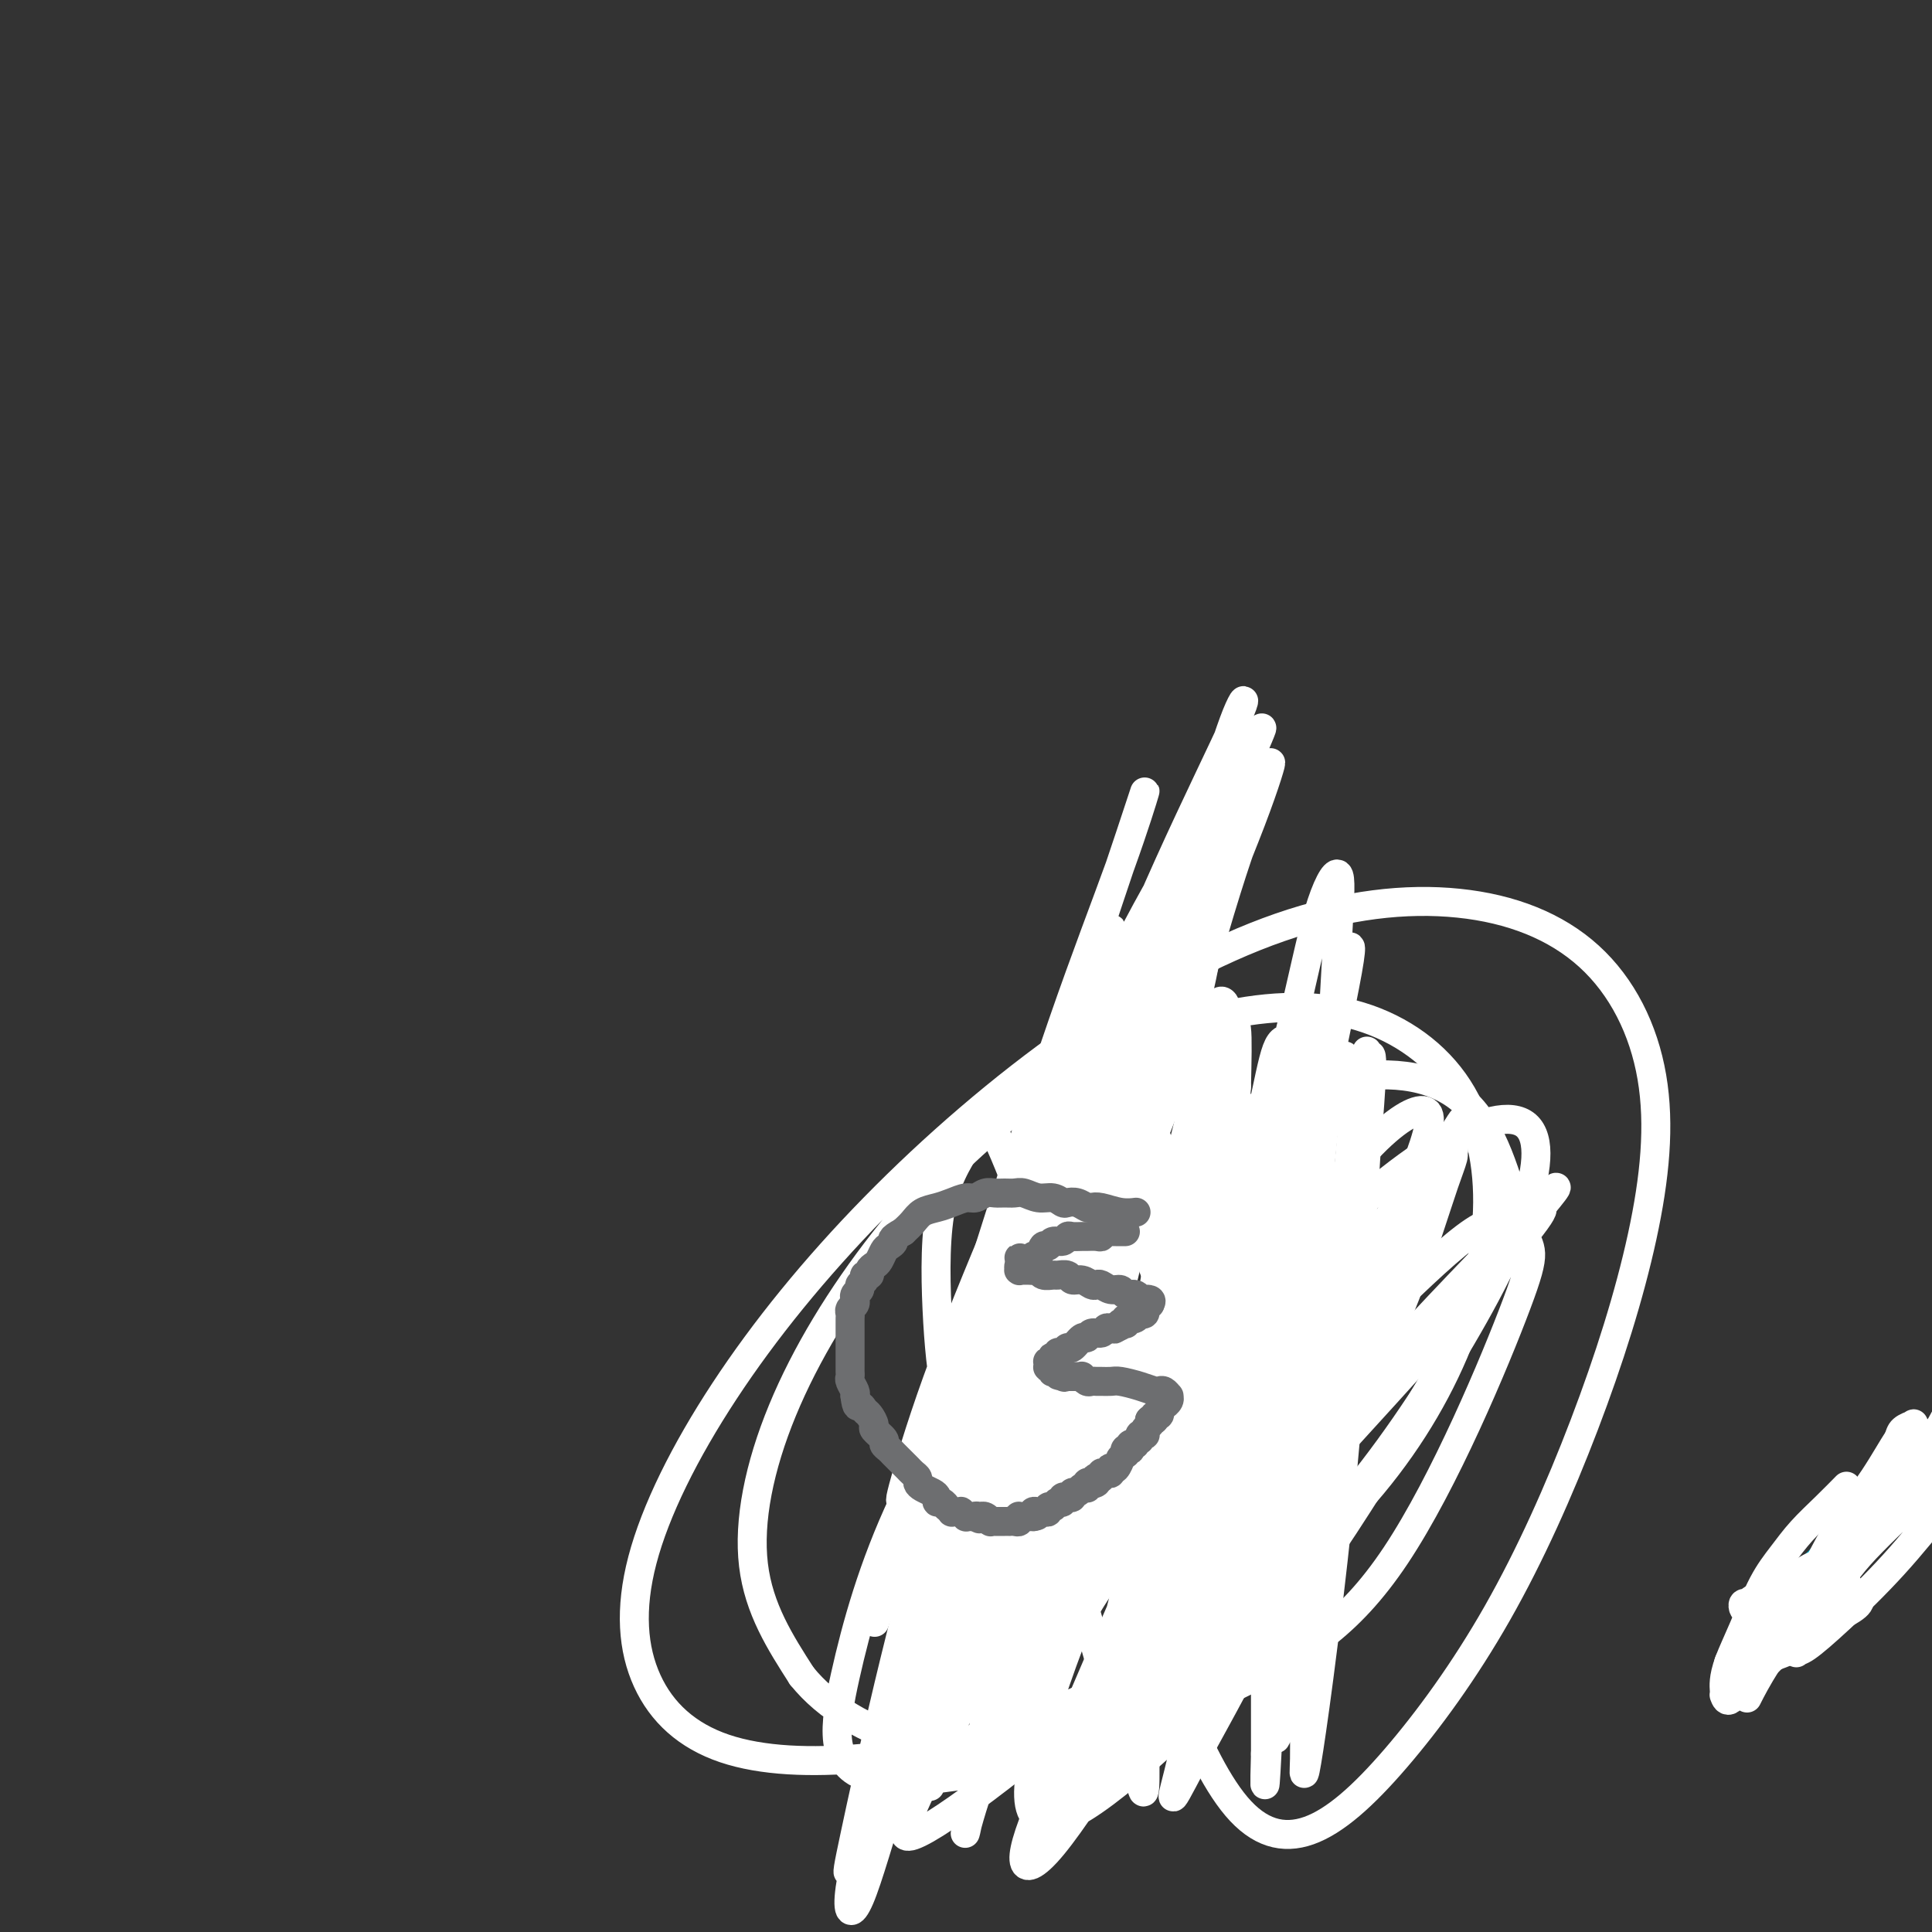 <svg viewBox='0 0 400 400' version='1.1' xmlns='http://www.w3.org/2000/svg' xmlns:xlink='http://www.w3.org/1999/xlink'><rect x="0" y="0" width="400" height="400" fill="#333333" stroke="none"/><g fill='none' stroke='#00BAD8' stroke-width='6' stroke-linecap='round' stroke-linejoin='round'><path d='M361,342c0.051,0.149 0.102,0.298 0,0c-0.102,-0.298 -0.356,-1.043 1,-3c1.356,-1.957 4.323,-5.125 8,-9c3.677,-3.875 8.063,-8.458 12,-12c3.937,-3.542 7.426,-6.042 10,-8c2.574,-1.958 4.235,-3.375 6,-5c1.765,-1.625 3.636,-3.457 5,-5c1.364,-1.543 2.222,-2.795 3,-4c0.778,-1.205 1.476,-2.361 2,-3c0.524,-0.639 0.872,-0.760 1,-1c0.128,-0.240 0.034,-0.601 0,-1c-0.034,-0.399 -0.009,-0.838 0,-1c0.009,-0.162 0.003,-0.046 0,0c-0.003,0.046 -0.001,0.023 0,0'/></g>
<g fill='none' stroke='#FFFFFF' stroke-width='6' stroke-linecap='round' stroke-linejoin='round'><path d='M382,308c-0.000,0.000 -0.000,0.000 0,0c0.000,-0.000 0.000,-0.000 0,0c-0.000,0.000 -0.001,0.001 0,0c0.001,-0.001 0.003,-0.003 0,0c-0.003,0.003 -0.012,0.012 0,0c0.012,-0.012 0.044,-0.045 0,0c-0.044,0.045 -0.163,0.167 0,0c0.163,-0.167 0.610,-0.622 0,0c-0.610,0.622 -2.277,2.320 -4,4c-1.723,1.680 -3.501,3.341 -5,5c-1.499,1.659 -2.717,3.316 -4,5c-1.283,1.684 -2.631,3.396 -4,6c-1.369,2.604 -2.759,6.099 -4,9c-1.241,2.901 -2.333,5.206 -3,7c-0.667,1.794 -0.909,3.075 -1,4c-0.091,0.925 -0.031,1.494 0,2c0.031,0.506 0.033,0.950 0,1c-0.033,0.050 -0.102,-0.294 0,0c0.102,0.294 0.375,1.226 1,1c0.625,-0.226 1.603,-1.610 4,-4c2.397,-2.390 6.215,-5.785 10,-10c3.785,-4.215 7.538,-9.251 10,-14c2.462,-4.749 3.634,-9.210 5,-13c1.366,-3.790 2.926,-6.910 4,-9c1.074,-2.090 1.663,-3.151 2,-4c0.337,-0.849 0.422,-1.487 1,-2c0.578,-0.513 1.650,-0.900 2,-1c0.350,-0.100 -0.021,0.089 0,0c0.021,-0.089 0.435,-0.454 0,0c-0.435,0.454 -1.717,1.727 -3,3'/><path d='M393,298c-1.220,1.754 -2.772,4.639 -5,8c-2.228,3.361 -5.134,7.198 -7,10c-1.866,2.802 -2.693,4.569 -4,7c-1.307,2.431 -3.093,5.527 -4,9c-0.907,3.473 -0.936,7.324 -1,9c-0.064,1.676 -0.163,1.178 0,1c0.163,-0.178 0.589,-0.035 2,-1c1.411,-0.965 3.807,-3.038 7,-6c3.193,-2.962 7.184,-6.811 11,-11c3.816,-4.189 7.456,-8.716 10,-12c2.544,-3.284 3.993,-5.324 5,-7c1.007,-1.676 1.571,-2.989 2,-4c0.429,-1.011 0.724,-1.719 1,-2c0.276,-0.281 0.535,-0.136 0,0c-0.535,0.136 -1.864,0.264 -4,2c-2.136,1.736 -5.080,5.079 -9,9c-3.920,3.921 -8.816,8.421 -12,12c-3.184,3.579 -4.656,6.236 -6,8c-1.344,1.764 -2.562,2.633 -3,3c-0.438,0.367 -0.098,0.230 0,0c0.098,-0.230 -0.048,-0.555 1,-2c1.048,-1.445 3.290,-4.010 6,-8c2.710,-3.990 5.887,-9.405 9,-14c3.113,-4.595 6.160,-8.372 8,-11c1.840,-2.628 2.471,-4.108 3,-5c0.529,-0.892 0.954,-1.195 1,-1c0.046,0.195 -0.287,0.887 -2,3c-1.713,2.113 -4.807,5.646 -8,10c-3.193,4.354 -6.484,9.530 -9,13c-2.516,3.470 -4.258,5.235 -6,7'/><path d='M379,325c-4.163,5.416 -2.570,2.955 -2,2c0.570,-0.955 0.117,-0.403 0,0c-0.117,0.403 0.101,0.659 1,0c0.899,-0.659 2.479,-2.233 5,-5c2.521,-2.767 5.981,-6.727 10,-11c4.019,-4.273 8.595,-8.861 12,-12c3.405,-3.139 5.638,-4.830 7,-6c1.362,-1.170 1.855,-1.817 2,-2c0.145,-0.183 -0.056,0.100 0,0c0.056,-0.100 0.369,-0.582 -1,1c-1.369,1.582 -4.419,5.227 -8,9c-3.581,3.773 -7.691,7.675 -12,12c-4.309,4.325 -8.815,9.073 -12,12c-3.185,2.927 -5.049,4.034 -6,5c-0.951,0.966 -0.989,1.792 -1,2c-0.011,0.208 0.006,-0.202 0,-1c-0.006,-0.798 -0.036,-1.983 1,-4c1.036,-2.017 3.138,-4.866 6,-9c2.862,-4.134 6.483,-9.552 9,-13c2.517,-3.448 3.928,-4.926 5,-6c1.072,-1.074 1.804,-1.743 2,-2c0.196,-0.257 -0.144,-0.102 0,0c0.144,0.102 0.771,0.152 0,2c-0.771,1.848 -2.942,5.493 -6,10c-3.058,4.507 -7.005,9.876 -11,15c-3.995,5.124 -8.040,10.003 -11,13c-2.960,2.997 -4.835,4.113 -6,5c-1.165,0.887 -1.621,1.547 -1,1c0.621,-0.547 2.320,-2.299 3,-3c0.680,-0.701 0.340,-0.350 0,0'/><path d='M376,324c-0.000,0.000 -0.000,0.000 0,0c0.000,-0.000 0.001,-0.000 0,0c-0.001,0.000 -0.004,0.002 0,0c0.004,-0.002 0.016,-0.006 0,0c-0.016,0.006 -0.061,0.022 0,0c0.061,-0.022 0.228,-0.083 0,0c-0.228,0.083 -0.849,0.308 -2,1c-1.151,0.692 -2.830,1.849 -5,3c-2.170,1.151 -4.829,2.294 -6,3c-1.171,0.706 -0.854,0.975 -1,1c-0.146,0.025 -0.757,-0.194 -1,0c-0.243,0.194 -0.120,0.801 0,1c0.120,0.199 0.237,-0.010 2,-1c1.763,-0.990 5.173,-2.761 9,-5c3.827,-2.239 8.073,-4.947 12,-8c3.927,-3.053 7.537,-6.450 10,-9c2.463,-2.550 3.780,-4.251 5,-5c1.220,-0.749 2.343,-0.545 3,-1c0.657,-0.455 0.847,-1.571 1,-2c0.153,-0.429 0.270,-0.173 0,0c-0.270,0.173 -0.927,0.263 -3,2c-2.073,1.737 -5.561,5.120 -10,9c-4.439,3.880 -9.830,8.255 -15,13c-5.170,4.745 -10.121,9.859 -13,13c-2.879,3.141 -3.686,4.309 -4,5c-0.314,0.691 -0.134,0.903 0,1c0.134,0.097 0.221,0.077 1,0c0.779,-0.077 2.248,-0.213 5,-1c2.752,-0.787 6.786,-2.225 10,-4c3.214,-1.775 5.607,-3.888 8,-6'/><path d='M382,334c4.290,-2.295 3.016,-3.031 2,-4c-1.016,-0.969 -1.776,-2.170 -2,-3c-0.224,-0.830 0.086,-1.288 0,-2c-0.086,-0.712 -0.567,-1.677 -1,-2c-0.433,-0.323 -0.817,-0.005 -1,0c-0.183,0.005 -0.165,-0.302 -1,1c-0.835,1.302 -2.523,4.215 -5,8c-2.477,3.785 -5.744,8.442 -8,12c-2.256,3.558 -3.502,6.017 -4,7c-0.498,0.983 -0.249,0.492 0,0'/></g>
<g fill='none' stroke='#6D6E70' stroke-width='6' stroke-linecap='round' stroke-linejoin='round'><path d='M272,281c-0.000,-0.000 -0.000,-0.000 0,0c0.000,0.000 0.000,0.000 0,0c-0.000,-0.000 -0.000,-0.000 0,0c0.000,0.000 0.000,0.000 0,0c-0.000,-0.000 -0.000,-0.000 0,0c0.000,0.000 0.000,0.000 0,0c-0.000,-0.000 -0.000,-0.000 0,0c0.000,0.000 0.000,0.000 0,0c-0.000,-0.000 -0.000,-0.000 0,0c0.000,0.000 0.001,0.002 0,0c-0.001,-0.002 -0.002,-0.006 0,0c0.002,0.006 0.009,0.022 0,0c-0.009,-0.022 -0.032,-0.082 0,0c0.032,0.082 0.120,0.307 0,0c-0.120,-0.307 -0.448,-1.147 -1,-2c-0.552,-0.853 -1.329,-1.720 -2,-3c-0.671,-1.280 -1.237,-2.972 -2,-4c-0.763,-1.028 -1.724,-1.392 -2,-2c-0.276,-0.608 0.134,-1.458 0,-2c-0.134,-0.542 -0.810,-0.774 -1,-1c-0.190,-0.226 0.108,-0.446 0,-1c-0.108,-0.554 -0.620,-1.443 -1,-2c-0.380,-0.557 -0.627,-0.783 -1,-1c-0.373,-0.217 -0.873,-0.426 -1,-1c-0.127,-0.574 0.120,-1.512 0,-2c-0.120,-0.488 -0.607,-0.526 -1,-1c-0.393,-0.474 -0.693,-1.385 -1,-2c-0.307,-0.615 -0.621,-0.935 -1,-1c-0.379,-0.065 -0.823,0.124 -1,0c-0.177,-0.124 -0.089,-0.562 0,-1'/><path d='M257,255c-2.256,-3.958 -0.396,-0.853 0,0c0.396,0.853 -0.671,-0.545 -1,-1c-0.329,-0.455 0.081,0.033 0,0c-0.081,-0.033 -0.651,-0.587 -1,-1c-0.349,-0.413 -0.475,-0.684 -1,-1c-0.525,-0.316 -1.449,-0.677 -2,-1c-0.551,-0.323 -0.728,-0.608 -1,-1c-0.272,-0.392 -0.639,-0.893 -1,-1c-0.361,-0.107 -0.714,0.179 -1,0c-0.286,-0.179 -0.503,-0.822 -1,-1c-0.497,-0.178 -1.274,0.110 -2,0c-0.726,-0.110 -1.403,-0.618 -2,-1c-0.597,-0.382 -1.116,-0.638 -2,-1c-0.884,-0.362 -2.135,-0.829 -3,-1c-0.865,-0.171 -1.345,-0.046 -2,0c-0.655,0.046 -1.484,0.013 -2,0c-0.516,-0.013 -0.720,-0.004 -1,0c-0.280,0.004 -0.637,0.005 -1,0c-0.363,-0.005 -0.731,-0.017 -1,0c-0.269,0.017 -0.440,0.061 -1,0c-0.560,-0.061 -1.511,-0.227 -2,0c-0.489,0.227 -0.516,0.848 -1,1c-0.484,0.152 -1.425,-0.166 -2,0c-0.575,0.166 -0.784,0.815 -1,1c-0.216,0.185 -0.439,-0.095 -1,0c-0.561,0.095 -1.460,0.565 -2,1c-0.540,0.435 -0.719,0.835 -1,1c-0.281,0.165 -0.663,0.096 -1,0c-0.337,-0.096 -0.629,-0.218 -1,0c-0.371,0.218 -0.820,0.777 -1,1c-0.180,0.223 -0.090,0.112 0,0'/><path d='M218,250c-3.351,0.995 -1.228,0.984 -1,1c0.228,0.016 -1.441,0.060 -2,0c-0.559,-0.060 -0.010,-0.223 0,0c0.010,0.223 -0.518,0.830 -1,1c-0.482,0.170 -0.918,-0.099 -1,0c-0.082,0.099 0.190,0.565 0,1c-0.190,0.435 -0.843,0.837 -1,1c-0.157,0.163 0.183,0.086 0,0c-0.183,-0.086 -0.890,-0.182 -1,0c-0.110,0.182 0.378,0.640 0,1c-0.378,0.360 -1.622,0.621 -2,1c-0.378,0.379 0.109,0.875 0,1c-0.109,0.125 -0.813,-0.121 -1,0c-0.187,0.121 0.142,0.610 0,1c-0.142,0.390 -0.756,0.682 -1,1c-0.244,0.318 -0.117,0.663 0,1c0.117,0.337 0.224,0.668 0,1c-0.224,0.332 -0.778,0.665 -1,1c-0.222,0.335 -0.111,0.671 0,1c0.111,0.329 0.222,0.652 0,1c-0.222,0.348 -0.777,0.722 -1,1c-0.223,0.278 -0.112,0.459 0,1c0.112,0.541 0.226,1.440 0,2c-0.226,0.560 -0.793,0.780 -1,1c-0.207,0.220 -0.054,0.439 0,1c0.054,0.561 0.010,1.463 0,2c-0.010,0.537 0.014,0.707 0,1c-0.014,0.293 -0.066,0.707 0,1c0.066,0.293 0.248,0.463 0,1c-0.248,0.537 -0.928,1.439 -1,2c-0.072,0.561 0.464,0.780 1,1'/><path d='M204,278c-0.448,3.362 -0.069,2.267 0,2c0.069,-0.267 -0.174,0.296 0,1c0.174,0.704 0.765,1.550 1,2c0.235,0.450 0.116,0.503 0,1c-0.116,0.497 -0.228,1.438 0,2c0.228,0.562 0.797,0.746 1,1c0.203,0.254 0.040,0.578 0,1c-0.040,0.422 0.042,0.940 0,1c-0.042,0.060 -0.207,-0.339 0,0c0.207,0.339 0.788,1.415 1,2c0.212,0.585 0.056,0.678 0,1c-0.056,0.322 -0.011,0.874 0,1c0.011,0.126 -0.011,-0.174 0,0c0.011,0.174 0.054,0.820 0,1c-0.054,0.180 -0.207,-0.107 0,0c0.207,0.107 0.774,0.607 1,1c0.226,0.393 0.112,0.679 0,1c-0.112,0.321 -0.222,0.679 0,1c0.222,0.321 0.776,0.607 1,1c0.224,0.393 0.117,0.894 0,1c-0.117,0.106 -0.242,-0.183 0,0c0.242,0.183 0.853,0.838 1,1c0.147,0.162 -0.171,-0.167 0,0c0.171,0.167 0.831,0.832 1,1c0.169,0.168 -0.152,-0.161 0,0c0.152,0.161 0.776,0.813 1,1c0.224,0.187 0.046,-0.091 0,0c-0.046,0.091 0.039,0.550 0,1c-0.039,0.450 -0.203,0.890 0,1c0.203,0.110 0.772,-0.112 1,0c0.228,0.112 0.114,0.556 0,1'/><path d='M213,305c1.620,4.117 1.170,0.911 1,0c-0.170,-0.911 -0.059,0.473 0,1c0.059,0.527 0.067,0.198 0,0c-0.067,-0.198 -0.210,-0.264 0,0c0.210,0.264 0.773,0.860 1,1c0.227,0.140 0.117,-0.174 0,0c-0.117,0.174 -0.241,0.835 0,1c0.241,0.165 0.848,-0.167 1,0c0.152,0.167 -0.152,0.832 0,1c0.152,0.168 0.759,-0.162 1,0c0.241,0.162 0.116,0.814 0,1c-0.116,0.186 -0.223,-0.095 0,0c0.223,0.095 0.778,0.565 1,1c0.222,0.435 0.112,0.833 0,1c-0.112,0.167 -0.227,0.101 0,0c0.227,-0.101 0.797,-0.238 1,0c0.203,0.238 0.041,0.851 0,1c-0.041,0.149 0.041,-0.166 0,0c-0.041,0.166 -0.203,0.814 0,1c0.203,0.186 0.773,-0.090 1,0c0.227,0.090 0.112,0.545 0,1c-0.112,0.455 -0.223,0.910 0,1c0.223,0.090 0.778,-0.186 1,0c0.222,0.186 0.112,0.835 0,1c-0.112,0.165 -0.226,-0.153 0,0c0.226,0.153 0.793,0.776 1,1c0.207,0.224 0.056,0.050 0,0c-0.056,-0.050 -0.015,0.025 0,0c0.015,-0.025 0.004,-0.150 0,0c-0.004,0.150 -0.002,0.575 0,1'/><path d='M222,319c1.559,2.182 0.957,0.636 1,0c0.043,-0.636 0.730,-0.363 1,0c0.270,0.363 0.124,0.815 0,1c-0.124,0.185 -0.226,0.101 0,0c0.226,-0.101 0.779,-0.220 1,0c0.221,0.220 0.111,0.777 0,1c-0.111,0.223 -0.222,0.111 0,0c0.222,-0.111 0.776,-0.222 1,0c0.224,0.222 0.116,0.777 0,1c-0.116,0.223 -0.241,0.112 0,0c0.241,-0.112 0.849,-0.227 1,0c0.151,0.227 -0.153,0.797 0,1c0.153,0.203 0.763,0.041 1,0c0.237,-0.041 0.101,0.041 0,0c-0.101,-0.041 -0.168,-0.203 0,0c0.168,0.203 0.569,0.771 1,1c0.431,0.229 0.890,0.118 1,0c0.110,-0.118 -0.129,-0.241 0,0c0.129,0.241 0.627,0.848 1,1c0.373,0.152 0.621,-0.152 1,0c0.379,0.152 0.889,0.759 1,1c0.111,0.241 -0.176,0.117 0,0c0.176,-0.117 0.817,-0.228 1,0c0.183,0.228 -0.092,0.796 0,1c0.092,0.204 0.549,0.044 1,0c0.451,-0.044 0.894,0.030 1,0c0.106,-0.030 -0.125,-0.162 0,0c0.125,0.162 0.607,0.618 1,1c0.393,0.382 0.696,0.691 1,1'/><path d='M238,329c2.719,1.487 1.516,0.206 1,0c-0.516,-0.206 -0.345,0.663 0,1c0.345,0.337 0.863,0.143 1,0c0.137,-0.143 -0.108,-0.236 0,0c0.108,0.236 0.569,0.799 1,1c0.431,0.201 0.832,0.040 1,0c0.168,-0.040 0.102,0.041 0,0c-0.102,-0.041 -0.239,-0.203 0,0c0.239,0.203 0.853,0.772 1,1c0.147,0.228 -0.172,0.114 0,0c0.172,-0.114 0.835,-0.228 1,0c0.165,0.228 -0.167,0.797 0,1c0.167,0.203 0.833,0.040 1,0c0.167,-0.040 -0.167,0.042 0,0c0.167,-0.042 0.833,-0.207 1,0c0.167,0.207 -0.167,0.788 0,1c0.167,0.212 0.833,0.056 1,0c0.167,-0.056 -0.167,-0.011 0,0c0.167,0.011 0.833,-0.011 1,0c0.167,0.011 -0.167,0.056 0,0c0.167,-0.056 0.833,-0.211 1,0c0.167,0.211 -0.167,0.789 0,1c0.167,0.211 0.833,0.057 1,0c0.167,-0.057 -0.165,-0.015 0,0c0.165,0.015 0.828,0.004 1,0c0.172,-0.004 -0.146,-0.001 0,0c0.146,0.001 0.756,0.000 1,0c0.244,-0.000 0.122,-0.000 0,0'/><path d='M252,335c2.327,0.928 1.144,0.248 1,0c-0.144,-0.248 0.750,-0.063 1,0c0.250,0.063 -0.144,0.003 0,0c0.144,-0.003 0.827,0.052 1,0c0.173,-0.052 -0.164,-0.210 0,0c0.164,0.210 0.827,0.788 1,1c0.173,0.212 -0.146,0.057 0,0c0.146,-0.057 0.756,-0.015 1,0c0.244,0.015 0.121,0.004 0,0c-0.121,-0.004 -0.238,-0.001 0,0c0.238,0.001 0.833,0.000 1,0c0.167,-0.000 -0.095,-0.000 0,0c0.095,0.000 0.546,0.000 1,0c0.454,-0.000 0.910,-0.000 1,0c0.090,0.000 -0.186,0.000 0,0c0.186,-0.000 0.833,-0.000 1,0c0.167,0.000 -0.147,0.000 0,0c0.147,-0.000 0.756,-0.000 1,0c0.244,0.000 0.122,0.000 0,0c-0.122,-0.000 -0.243,-0.000 0,0c0.243,0.000 0.849,0.000 1,0c0.151,-0.000 -0.152,-0.000 0,0c0.152,0.000 0.758,0.000 1,0c0.242,-0.000 0.121,-0.000 0,0'/><path d='M264,336c2.080,0.138 1.279,-0.015 1,0c-0.279,0.015 -0.036,0.200 0,0c0.036,-0.200 -0.135,-0.786 0,-1c0.135,-0.214 0.576,-0.058 1,0c0.424,0.058 0.832,0.016 1,0c0.168,-0.016 0.097,-0.007 0,0c-0.097,0.007 -0.218,0.012 0,0c0.218,-0.012 0.777,-0.041 1,0c0.223,0.041 0.111,0.151 0,0c-0.111,-0.151 -0.222,-0.562 0,-1c0.222,-0.438 0.778,-0.902 1,-1c0.222,-0.098 0.112,0.171 0,0c-0.112,-0.171 -0.226,-0.782 0,-1c0.226,-0.218 0.793,-0.045 1,0c0.207,0.045 0.056,-0.040 0,0c-0.056,0.040 -0.015,0.203 0,0c0.015,-0.203 0.004,-0.772 0,-1c-0.004,-0.228 -0.002,-0.114 0,0'/><path d='M270,331c1.156,-0.713 1.046,0.006 1,0c-0.046,-0.006 -0.027,-0.737 0,-1c0.027,-0.263 0.064,-0.056 0,0c-0.064,0.056 -0.227,-0.037 0,0c0.227,0.037 0.844,0.206 1,0c0.156,-0.206 -0.151,-0.786 0,-1c0.151,-0.214 0.758,-0.061 1,0c0.242,0.061 0.117,0.032 0,0c-0.117,-0.032 -0.227,-0.065 0,0c0.227,0.065 0.792,0.229 1,0c0.208,-0.229 0.060,-0.850 0,-1c-0.060,-0.150 -0.030,0.171 0,0c0.030,-0.171 0.062,-0.834 0,-1c-0.062,-0.166 -0.216,0.167 0,0c0.216,-0.167 0.804,-0.833 1,-1c0.196,-0.167 0.000,0.165 0,0c-0.000,-0.165 0.196,-0.828 0,-1c-0.196,-0.172 -0.784,0.146 -1,0c-0.216,-0.146 -0.062,-0.756 0,-1c0.062,-0.244 0.031,-0.122 0,0'/><path d='M274,324c0.619,-1.326 0.166,-1.143 0,-1c-0.166,0.143 -0.044,0.244 0,0c0.044,-0.244 0.012,-0.835 0,-1c-0.012,-0.165 -0.003,0.096 0,0c0.003,-0.096 0.001,-0.548 0,-1c-0.001,-0.452 -0.000,-0.905 0,-1c0.000,-0.095 0.000,0.167 0,0c-0.000,-0.167 -0.000,-0.762 0,-1c0.000,-0.238 0.000,-0.121 0,0c-0.000,0.121 -0.000,0.244 0,0c0.000,-0.244 0.001,-0.854 0,-1c-0.001,-0.146 -0.004,0.172 0,0c0.004,-0.172 0.015,-0.833 0,-1c-0.015,-0.167 -0.057,0.162 0,0c0.057,-0.162 0.211,-0.813 0,-1c-0.211,-0.187 -0.788,0.090 -1,0c-0.212,-0.090 -0.061,-0.546 0,-1c0.061,-0.454 0.030,-0.905 0,-1c-0.030,-0.095 -0.061,0.168 0,0c0.061,-0.168 0.212,-0.767 0,-1c-0.212,-0.233 -0.788,-0.101 -1,0c-0.212,0.101 -0.061,0.172 0,0c0.061,-0.172 0.030,-0.586 0,-1'/><path d='M272,312c-0.327,-1.856 -0.144,-0.496 0,0c0.144,0.496 0.248,0.129 0,0c-0.248,-0.129 -0.850,-0.021 -1,0c-0.150,0.021 0.152,-0.047 0,0c-0.152,0.047 -0.758,0.209 -1,0c-0.242,-0.209 -0.120,-0.788 0,-1c0.120,-0.212 0.240,-0.057 0,0c-0.240,0.057 -0.839,0.016 -1,0c-0.161,-0.016 0.115,-0.008 0,0c-0.115,0.008 -0.622,0.016 -1,0c-0.378,-0.016 -0.627,-0.057 -1,0c-0.373,0.057 -0.870,0.211 -1,0c-0.130,-0.211 0.106,-0.788 0,-1c-0.106,-0.212 -0.554,-0.061 -1,0c-0.446,0.061 -0.889,0.031 -1,0c-0.111,-0.031 0.110,-0.065 0,0c-0.110,0.065 -0.552,0.227 -1,0c-0.448,-0.227 -0.904,-0.844 -1,-1c-0.096,-0.156 0.166,0.150 0,0c-0.166,-0.150 -0.762,-0.757 -1,-1c-0.238,-0.243 -0.119,-0.121 0,0'/><path d='M261,308c-1.945,-0.619 -1.307,-0.166 -1,0c0.307,0.166 0.282,0.045 0,0c-0.282,-0.045 -0.821,-0.016 -1,0c-0.179,0.016 0.004,0.018 0,0c-0.004,-0.018 -0.193,-0.056 0,0c0.193,0.056 0.769,0.208 1,0c0.231,-0.208 0.118,-0.774 0,-1c-0.118,-0.226 -0.240,-0.112 0,0c0.240,0.112 0.842,0.222 1,0c0.158,-0.222 -0.126,-0.776 0,-1c0.126,-0.224 0.664,-0.116 1,0c0.336,0.116 0.471,0.241 1,0c0.529,-0.241 1.451,-0.848 2,-1c0.549,-0.152 0.724,0.152 1,0c0.276,-0.152 0.651,-0.759 1,-1c0.349,-0.241 0.671,-0.116 1,0c0.329,0.116 0.667,0.224 1,0c0.333,-0.224 0.663,-0.778 1,-1c0.337,-0.222 0.683,-0.112 1,0c0.317,0.112 0.607,0.226 1,0c0.393,-0.226 0.889,-0.793 1,-1c0.111,-0.207 -0.162,-0.056 0,0c0.162,0.056 0.761,0.016 1,0c0.239,-0.016 0.120,-0.008 0,0'/><path d='M274,302c1.950,-0.929 0.326,-0.253 0,0c-0.326,0.253 0.645,0.082 1,0c0.355,-0.082 0.095,-0.075 0,0c-0.095,0.075 -0.025,0.217 0,0c0.025,-0.217 0.003,-0.794 0,-1c-0.003,-0.206 0.011,-0.040 0,0c-0.011,0.040 -0.049,-0.044 0,0c0.049,0.044 0.183,0.218 0,0c-0.183,-0.218 -0.683,-0.828 -1,-1c-0.317,-0.172 -0.451,0.094 -1,0c-0.549,-0.094 -1.513,-0.546 -2,-1c-0.487,-0.454 -0.499,-0.909 -1,-1c-0.501,-0.091 -1.493,0.182 -2,0c-0.507,-0.182 -0.531,-0.820 -1,-1c-0.469,-0.180 -1.383,0.096 -2,0c-0.617,-0.096 -0.935,-0.564 -1,-1c-0.065,-0.436 0.124,-0.839 0,-1c-0.124,-0.161 -0.562,-0.081 -1,0'/><path d='M263,295c-1.655,-1.099 -0.294,-0.347 0,0c0.294,0.347 -0.481,0.289 -1,0c-0.519,-0.289 -0.784,-0.808 -1,-1c-0.216,-0.192 -0.384,-0.055 -1,0c-0.616,0.055 -1.681,0.029 -2,0c-0.319,-0.029 0.107,-0.060 0,0c-0.107,0.060 -0.746,0.212 -1,0c-0.254,-0.212 -0.125,-0.789 0,-1c0.125,-0.211 0.244,-0.057 0,0c-0.244,0.057 -0.850,0.016 -1,0c-0.150,-0.016 0.155,-0.008 0,0c-0.155,0.008 -0.770,0.016 -1,0c-0.230,-0.016 -0.077,-0.057 0,0c0.077,0.057 0.076,0.213 0,0c-0.076,-0.213 -0.227,-0.793 0,-1c0.227,-0.207 0.833,-0.041 1,0c0.167,0.041 -0.106,-0.044 0,0c0.106,0.044 0.592,0.218 1,0c0.408,-0.218 0.738,-0.828 1,-1c0.262,-0.172 0.455,0.094 1,0c0.545,-0.094 1.441,-0.547 2,-1c0.559,-0.453 0.780,-0.905 1,-1c0.220,-0.095 0.440,0.168 1,0c0.560,-0.168 1.459,-0.767 2,-1c0.541,-0.233 0.722,-0.101 1,0c0.278,0.101 0.651,0.172 1,0c0.349,-0.172 0.675,-0.586 1,-1'/><path d='M268,287c2.172,-0.775 1.103,-0.211 1,0c-0.103,0.211 0.760,0.071 1,0c0.240,-0.071 -0.142,-0.072 0,0c0.142,0.072 0.808,0.215 1,0c0.192,-0.215 -0.088,-0.790 0,-1c0.088,-0.210 0.546,-0.056 1,0c0.454,0.056 0.905,0.015 1,0c0.095,-0.015 -0.167,-0.004 0,0c0.167,0.004 0.763,0.002 1,0c0.237,-0.002 0.115,-0.004 0,0c-0.115,0.004 -0.223,0.015 0,0c0.223,-0.015 0.778,-0.057 1,0c0.222,0.057 0.112,0.211 0,0c-0.112,-0.211 -0.226,-0.788 0,-1c0.226,-0.212 0.793,-0.061 1,0c0.207,0.061 0.053,0.030 0,0c-0.053,-0.030 -0.004,-0.060 0,0c0.004,0.060 -0.037,0.208 0,0c0.037,-0.208 0.154,-0.774 0,-1c-0.154,-0.226 -0.577,-0.113 -1,0'/><path d='M275,284c1.088,-0.692 0.307,-0.921 0,-1c-0.307,-0.079 -0.138,-0.007 0,0c0.138,0.007 0.247,-0.051 0,0c-0.247,0.051 -0.851,0.210 -1,0c-0.149,-0.210 0.156,-0.788 0,-1c-0.156,-0.212 -0.774,-0.057 -1,0c-0.226,0.057 -0.061,0.015 0,0c0.061,-0.015 0.016,-0.004 0,0c-0.016,0.004 -0.005,0.001 0,0c0.005,-0.001 0.002,-0.001 0,0'/><path d='M237,210c0.000,0.000 0.000,0.000 0,0c0.000,0.000 0.000,0.000 0,0c-0.000,0.000 0.000,0.000 0,0c0.000,0.000 0.000,0.000 0,0'/><path d='M228,213c0.000,0.000 -0.000,0.000 0,0c0.000,-0.000 0.000,-0.000 0,0c-0.000,0.000 -0.000,0.000 0,0c0.000,-0.000 0.000,-0.000 0,0c-0.000,0.000 -0.000,0.000 0,0c0.000,-0.000 0.000,-0.000 0,0c-0.000,0.000 -0.000,0.000 0,0c0.000,-0.000 0.000,-0.000 0,0c-0.000,0.000 -0.000,0.000 0,0c0.000,-0.000 0.000,-0.000 0,0c-0.000,0.000 -0.000,0.000 0,0c0.000,-0.000 0.000,-0.000 0,0c-0.000,0.000 -0.000,0.000 0,0c0.000,-0.000 0.000,-0.000 0,0c-0.000,0.000 -0.000,0.000 0,0c0.000,-0.000 0.000,-0.000 0,0c-0.000,0.000 -0.000,0.000 0,0c0.000,-0.000 0.000,-0.000 0,0c-0.000,0.000 -0.000,0.001 0,0c0.000,-0.001 0.002,-0.002 0,0c-0.002,0.002 -0.006,0.008 0,0c0.006,-0.008 0.024,-0.031 0,0c-0.024,0.031 -0.090,0.117 0,0c0.090,-0.117 0.336,-0.435 0,0c-0.336,0.435 -1.253,1.623 -2,3c-0.747,1.377 -1.325,2.944 -2,4c-0.675,1.056 -1.449,1.603 -2,2c-0.551,0.397 -0.879,0.645 -1,1c-0.121,0.355 -0.035,0.816 0,1c0.035,0.184 0.017,0.092 0,0'/><path d='M221,224c-1.309,1.940 -1.083,1.290 -1,1c0.083,-0.290 0.021,-0.218 0,0c-0.021,0.218 -0.002,0.584 0,1c0.002,0.416 -0.014,0.881 0,1c0.014,0.119 0.056,-0.108 0,0c-0.056,0.108 -0.212,0.551 0,1c0.212,0.449 0.793,0.904 1,1c0.207,0.096 0.042,-0.167 0,0c-0.042,0.167 0.041,0.763 0,1c-0.041,0.237 -0.204,0.116 0,0c0.204,-0.116 0.777,-0.228 1,0c0.223,0.228 0.098,0.797 0,1c-0.098,0.203 -0.167,0.040 0,0c0.167,-0.040 0.571,0.042 1,0c0.429,-0.042 0.885,-0.208 1,0c0.115,0.208 -0.109,0.789 0,1c0.109,0.211 0.550,0.053 1,0c0.450,-0.053 0.908,-0.000 1,0c0.092,0.000 -0.183,-0.053 0,0c0.183,0.053 0.824,0.211 1,0c0.176,-0.211 -0.112,-0.791 0,-1c0.112,-0.209 0.622,-0.046 1,0c0.378,0.046 0.622,-0.024 1,0c0.378,0.024 0.890,0.143 1,0c0.110,-0.143 -0.181,-0.549 0,-1c0.181,-0.451 0.836,-0.947 1,-1c0.164,-0.053 -0.162,0.336 0,0c0.162,-0.336 0.813,-1.398 1,-2c0.187,-0.602 -0.089,-0.743 0,-1c0.089,-0.257 0.545,-0.628 1,-1'/><path d='M233,225c0.869,-1.256 0.040,-0.896 0,-1c-0.040,-0.104 0.707,-0.673 1,-1c0.293,-0.327 0.131,-0.412 0,-1c-0.131,-0.588 -0.231,-1.678 0,-2c0.231,-0.322 0.793,0.125 1,0c0.207,-0.125 0.059,-0.822 0,-1c-0.059,-0.178 -0.030,0.164 0,0c0.030,-0.164 0.061,-0.832 0,-1c-0.061,-0.168 -0.212,0.166 0,0c0.212,-0.166 0.789,-0.832 1,-1c0.211,-0.168 0.057,0.161 0,0c-0.057,-0.161 -0.015,-0.813 0,-1c0.015,-0.187 0.004,0.090 0,0c-0.004,-0.090 0.000,-0.546 0,-1c-0.000,-0.454 -0.004,-0.905 0,-1c0.004,-0.095 0.016,0.167 0,0c-0.016,-0.167 -0.061,-0.763 0,-1c0.061,-0.237 0.226,-0.116 0,0c-0.226,0.116 -0.844,0.227 -1,0c-0.156,-0.227 0.151,-0.793 0,-1c-0.151,-0.207 -0.759,-0.055 -1,0c-0.241,0.055 -0.116,0.015 0,0c0.116,-0.015 0.224,-0.004 0,0c-0.224,0.004 -0.778,0.001 -1,0c-0.222,-0.001 -0.111,-0.001 0,0'/></g>
<g fill='none' stroke='#FFFFFF' stroke-width='6' stroke-linecap='round' stroke-linejoin='round'><path d='M252,270c0.037,0.027 0.074,0.053 0,0c-0.074,-0.053 -0.258,-0.187 -1,-1c-0.742,-0.813 -2.041,-2.305 -3,-4c-0.959,-1.695 -1.578,-3.593 -2,-4c-0.422,-0.407 -0.645,0.677 -1,1c-0.355,0.323 -0.840,-0.116 -2,1c-1.160,1.116 -2.994,3.788 -5,7c-2.006,3.212 -4.184,6.965 -6,10c-1.816,3.035 -3.268,5.352 -4,8c-0.732,2.648 -0.743,5.627 -1,9c-0.257,3.373 -0.762,7.141 -1,10c-0.238,2.859 -0.211,4.808 0,6c0.211,1.192 0.606,1.628 1,2c0.394,0.372 0.786,0.681 1,1c0.214,0.319 0.248,0.649 1,0c0.752,-0.649 2.221,-2.278 5,-5c2.779,-2.722 6.867,-6.536 11,-13c4.133,-6.464 8.312,-15.578 12,-24c3.688,-8.422 6.886,-16.153 10,-24c3.114,-7.847 6.146,-15.810 8,-21c1.854,-5.190 2.532,-7.609 3,-9c0.468,-1.391 0.727,-1.756 0,-1c-0.727,0.756 -2.439,2.632 -5,6c-2.561,3.368 -5.971,8.230 -10,15c-4.029,6.770 -8.677,15.450 -13,24c-4.323,8.550 -8.321,16.971 -12,25c-3.679,8.029 -7.038,15.668 -10,23c-2.962,7.332 -5.528,14.359 -7,19c-1.472,4.641 -1.849,6.898 -2,8c-0.151,1.102 -0.075,1.051 0,1'/><path d='M219,340c-3.709,10.322 2.520,-1.872 7,-9c4.480,-7.128 7.211,-9.189 12,-15c4.789,-5.811 11.635,-15.372 16,-21c4.365,-5.628 6.247,-7.322 7,-8c0.753,-0.678 0.376,-0.339 0,0'/><path d='M268,268c0.436,-0.115 0.872,-0.230 0,0c-0.872,0.230 -3.052,0.806 -6,1c-2.948,0.194 -6.665,0.005 -10,0c-3.335,-0.005 -6.289,0.175 -8,0c-1.711,-0.175 -2.178,-0.705 -3,-2c-0.822,-1.295 -2.000,-3.353 -3,-7c-1.000,-3.647 -1.821,-8.881 -2,-13c-0.179,-4.119 0.284,-7.121 1,-9c0.716,-1.879 1.683,-2.634 2,-3c0.317,-0.366 -0.017,-0.343 1,2c1.017,2.343 3.384,7.006 5,13c1.616,5.994 2.482,13.319 3,22c0.518,8.681 0.687,18.717 0,28c-0.687,9.283 -2.232,17.814 -4,26c-1.768,8.186 -3.761,16.026 -5,21c-1.239,4.974 -1.724,7.081 -3,8c-1.276,0.919 -3.343,0.649 -5,-2c-1.657,-2.649 -2.905,-7.678 -5,-15c-2.095,-7.322 -5.037,-16.939 -6,-27c-0.963,-10.061 0.054,-20.567 1,-30c0.946,-9.433 1.823,-17.792 3,-25c1.177,-7.208 2.655,-13.263 4,-17c1.345,-3.737 2.556,-5.155 3,-6c0.444,-0.845 0.119,-1.117 1,1c0.881,2.117 2.968,6.624 5,13c2.032,6.376 4.009,14.623 6,24c1.991,9.377 3.998,19.885 5,29c1.002,9.115 1.001,16.839 1,23c-0.001,6.161 -0.000,10.760 0,13c0.000,2.240 0.000,2.120 0,2'/><path d='M249,338c-0.428,4.841 -1.997,-2.056 -4,-9c-2.003,-6.944 -4.438,-13.936 -7,-25c-2.562,-11.064 -5.250,-26.201 -7,-40c-1.750,-13.799 -2.562,-26.260 -3,-37c-0.438,-10.740 -0.501,-19.757 0,-25c0.501,-5.243 1.566,-6.711 2,-8c0.434,-1.289 0.235,-2.398 0,-1c-0.235,1.398 -0.508,5.305 -1,11c-0.492,5.695 -1.204,13.180 -1,23c0.204,9.820 1.323,21.977 2,34c0.677,12.023 0.911,23.912 2,36c1.089,12.088 3.032,24.374 4,35c0.968,10.626 0.960,19.591 1,26c0.040,6.409 0.129,10.262 0,12c-0.129,1.738 -0.476,1.359 -1,-2c-0.524,-3.359 -1.226,-9.699 -2,-19c-0.774,-9.301 -1.619,-21.562 -2,-35c-0.381,-13.438 -0.296,-28.053 0,-41c0.296,-12.947 0.805,-24.226 2,-33c1.195,-8.774 3.076,-15.045 4,-19c0.924,-3.955 0.889,-5.595 0,-4c-0.889,1.595 -2.634,6.426 -5,13c-2.366,6.574 -5.354,14.889 -8,26c-2.646,11.111 -4.951,25.016 -7,38c-2.049,12.984 -3.842,25.048 -5,35c-1.158,9.952 -1.681,17.794 -2,23c-0.319,5.206 -0.434,7.776 0,6c0.434,-1.776 1.415,-7.899 3,-17c1.585,-9.101 3.773,-21.181 7,-36c3.227,-14.819 7.493,-32.377 12,-49c4.507,-16.623 9.253,-32.312 14,-48'/><path d='M247,208c6.189,-22.221 8.660,-29.275 11,-36c2.340,-6.725 4.549,-13.122 5,-14c0.451,-0.878 -0.854,3.764 -4,12c-3.146,8.236 -8.131,20.066 -14,35c-5.869,14.934 -12.621,32.972 -19,50c-6.379,17.028 -12.386,33.046 -17,47c-4.614,13.954 -7.836,25.844 -10,33c-2.164,7.156 -3.271,9.577 -3,8c0.271,-1.577 1.919,-7.151 4,-16c2.081,-8.849 4.596,-20.971 9,-36c4.404,-15.029 10.699,-32.964 17,-50c6.301,-17.036 12.610,-33.172 18,-47c5.390,-13.828 9.861,-25.349 13,-33c3.139,-7.651 4.948,-11.434 4,-10c-0.948,1.434 -4.651,8.083 -9,18c-4.349,9.917 -9.344,23.100 -16,39c-6.656,15.900 -14.972,34.516 -22,51c-7.028,16.484 -12.767,30.836 -17,42c-4.233,11.164 -6.958,19.139 -8,23c-1.042,3.861 -0.400,3.608 1,-2c1.400,-5.608 3.559,-16.570 7,-30c3.441,-13.430 8.166,-29.327 13,-45c4.834,-15.673 9.777,-31.122 14,-44c4.223,-12.878 7.724,-23.184 10,-30c2.276,-6.816 3.326,-10.140 3,-9c-0.326,1.140 -2.029,6.744 -5,15c-2.971,8.256 -7.210,19.162 -12,33c-4.790,13.838 -10.129,30.606 -15,46c-4.871,15.394 -9.273,29.414 -13,41c-3.727,11.586 -6.779,20.739 -8,25c-1.221,4.261 -0.610,3.631 0,3'/><path d='M184,327c-7.350,22.495 0.775,-2.769 7,-20c6.225,-17.231 10.551,-26.429 16,-40c5.449,-13.571 12.023,-31.516 18,-47c5.977,-15.484 11.359,-28.506 17,-41c5.641,-12.494 11.543,-24.461 14,-30c2.457,-5.539 1.469,-4.651 0,-1c-1.469,3.651 -3.419,10.063 -7,20c-3.581,9.937 -8.792,23.398 -15,38c-6.208,14.602 -13.413,30.344 -20,45c-6.587,14.656 -12.556,28.227 -17,38c-4.444,9.773 -7.362,15.748 -9,19c-1.638,3.252 -1.997,3.781 -1,0c0.997,-3.781 3.350,-11.870 7,-22c3.650,-10.130 8.596,-22.299 14,-35c5.404,-12.701 11.266,-25.933 17,-38c5.734,-12.067 11.341,-22.969 16,-31c4.659,-8.031 8.372,-13.191 11,-16c2.628,-2.809 4.171,-3.266 4,0c-0.171,3.266 -2.057,10.256 -4,20c-1.943,9.744 -3.941,22.244 -8,35c-4.059,12.756 -10.177,25.769 -16,37c-5.823,11.231 -11.352,20.680 -16,27c-4.648,6.320 -8.417,9.512 -11,10c-2.583,0.488 -3.982,-1.726 -5,-6c-1.018,-4.274 -1.655,-10.607 -2,-18c-0.345,-7.393 -0.397,-15.845 1,-22c1.397,-6.155 4.242,-10.014 6,-13c1.758,-2.986 2.430,-5.099 4,-3c1.570,2.099 4.038,8.411 7,16c2.962,7.589 6.418,16.454 10,28c3.582,11.546 7.291,25.773 11,40'/><path d='M233,317c6.280,19.421 7.980,25.974 11,34c3.020,8.026 7.359,17.526 12,23c4.641,5.474 9.585,6.922 15,5c5.415,-1.922 11.301,-7.214 18,-15c6.699,-7.786 14.211,-18.066 21,-30c6.789,-11.934 12.857,-25.522 18,-39c5.143,-13.478 9.362,-26.844 12,-39c2.638,-12.156 3.695,-23.100 2,-33c-1.695,-9.900 -6.142,-18.756 -13,-25c-6.858,-6.244 -16.128,-9.877 -27,-11c-10.872,-1.123 -23.345,0.263 -37,5c-13.655,4.737 -28.491,12.827 -43,23c-14.509,10.173 -28.690,22.431 -41,35c-12.310,12.569 -22.748,25.449 -31,38c-8.252,12.551 -14.317,24.772 -17,35c-2.683,10.228 -1.985,18.461 1,25c2.985,6.539 8.256,11.382 16,14c7.744,2.618 17.962,3.011 29,2c11.038,-1.011 22.895,-3.426 35,-8c12.105,-4.574 24.458,-11.308 36,-19c11.542,-7.692 22.273,-16.342 31,-26c8.727,-9.658 15.450,-20.324 20,-31c4.550,-10.676 6.926,-21.363 7,-31c0.074,-9.637 -2.153,-18.225 -7,-25c-4.847,-6.775 -12.314,-11.737 -21,-14c-8.686,-2.263 -18.591,-1.827 -30,1c-11.409,2.827 -24.322,8.045 -36,16c-11.678,7.955 -22.120,18.648 -31,30c-8.880,11.352 -16.199,23.364 -21,35c-4.801,11.636 -7.086,22.896 -6,32c1.086,9.104 5.543,16.052 10,23'/><path d='M166,347c5.232,6.496 13.314,11.238 23,14c9.686,2.762 20.978,3.546 33,1c12.022,-2.546 24.775,-8.420 36,-14c11.225,-5.580 20.922,-10.866 31,-26c10.078,-15.134 20.535,-40.118 25,-52c4.465,-11.882 2.936,-10.663 1,-16c-1.936,-5.337 -4.278,-17.231 -10,-24c-5.722,-6.769 -14.824,-8.413 -25,-7c-10.176,1.413 -21.428,5.885 -33,14c-11.572,8.115 -23.465,19.875 -34,33c-10.535,13.125 -19.711,27.615 -26,41c-6.289,13.385 -9.690,25.664 -12,36c-2.310,10.336 -3.527,18.728 5,21c8.527,2.272 26.799,-1.575 36,-4c9.201,-2.425 9.332,-3.427 17,-10c7.668,-6.573 22.875,-18.719 35,-31c12.125,-12.281 21.169,-24.699 29,-37c7.831,-12.301 14.448,-24.484 18,-34c3.552,-9.516 4.039,-16.365 1,-19c-3.039,-2.635 -9.604,-1.057 -18,4c-8.396,5.057 -18.622,13.594 -30,25c-11.378,11.406 -23.908,25.681 -35,40c-11.092,14.319 -20.748,28.683 -28,41c-7.252,12.317 -12.101,22.587 -15,29c-2.899,6.413 -3.849,8.967 -1,8c2.849,-0.967 9.496,-5.457 18,-12c8.504,-6.543 18.864,-15.140 30,-26c11.136,-10.860 23.047,-23.983 34,-36c10.953,-12.017 20.949,-22.928 29,-32c8.051,-9.072 14.157,-16.306 17,-20c2.843,-3.694 2.421,-3.847 2,-4'/><path d='M319,250c10.066,-11.933 -5.768,4.235 -17,16c-11.232,11.765 -17.862,19.128 -27,30c-9.138,10.872 -20.783,25.252 -30,38c-9.217,12.748 -16.006,23.864 -21,32c-4.994,8.136 -8.195,13.293 -9,15c-0.805,1.707 0.784,-0.037 4,-5c3.216,-4.963 8.057,-13.145 15,-24c6.943,-10.855 15.988,-24.383 24,-38c8.012,-13.617 14.990,-27.323 21,-40c6.010,-12.677 11.053,-24.323 14,-32c2.947,-7.677 3.800,-11.383 2,-12c-1.800,-0.617 -6.251,1.856 -12,8c-5.749,6.144 -12.796,15.960 -21,28c-8.204,12.040 -17.564,26.304 -25,40c-7.436,13.696 -12.948,26.826 -17,38c-4.052,11.174 -6.642,20.394 -7,26c-0.358,5.606 1.517,7.598 5,7c3.483,-0.598 8.573,-3.785 16,-10c7.427,-6.215 17.192,-15.459 26,-26c8.808,-10.541 16.658,-22.380 24,-34c7.342,-11.620 14.175,-23.021 19,-32c4.825,-8.979 7.642,-15.535 8,-19c0.358,-3.465 -1.744,-3.837 -6,-1c-4.256,2.837 -10.668,8.884 -19,17c-8.332,8.116 -18.586,18.303 -28,30c-9.414,11.697 -17.988,24.906 -25,37c-7.012,12.094 -12.462,23.072 -16,31c-3.538,7.928 -5.165,12.805 -5,15c0.165,2.195 2.121,1.706 6,-3c3.879,-4.706 9.680,-13.630 17,-25c7.320,-11.370 16.160,-25.185 25,-39'/><path d='M260,318c10.386,-17.749 15.351,-30.123 21,-42c5.649,-11.877 11.982,-23.258 16,-31c4.018,-7.742 5.721,-11.846 6,-13c0.279,-1.154 -0.866,0.641 -4,6c-3.134,5.359 -8.259,14.280 -14,25c-5.741,10.720 -12.100,23.237 -18,36c-5.900,12.763 -11.341,25.771 -15,37c-3.659,11.229 -5.536,20.678 -7,27c-1.464,6.322 -2.516,9.516 -2,9c0.516,-0.516 2.599,-4.741 6,-11c3.401,-6.259 8.121,-14.552 13,-25c4.879,-10.448 9.919,-23.050 15,-35c5.081,-11.950 10.204,-23.248 14,-33c3.796,-9.752 6.266,-17.959 8,-23c1.734,-5.041 2.731,-6.917 1,-6c-1.731,0.917 -6.190,4.626 -11,11c-4.810,6.374 -9.972,15.414 -16,26c-6.028,10.586 -12.923,22.717 -19,34c-6.077,11.283 -11.335,21.716 -15,30c-3.665,8.284 -5.736,14.419 -7,18c-1.264,3.581 -1.721,4.608 0,3c1.721,-1.608 5.619,-5.850 10,-12c4.381,-6.150 9.246,-14.207 15,-24c5.754,-9.793 12.397,-21.322 18,-32c5.603,-10.678 10.167,-20.506 14,-29c3.833,-8.494 6.936,-15.655 9,-20c2.064,-4.345 3.089,-5.874 3,-6c-0.089,-0.126 -1.292,1.152 -4,5c-2.708,3.848 -6.921,10.267 -12,19c-5.079,8.733 -11.022,19.781 -16,30c-4.978,10.219 -8.989,19.610 -13,29'/><path d='M256,321c-6.123,13.850 -6.930,18.974 -8,23c-1.070,4.026 -2.404,6.953 -3,9c-0.596,2.047 -0.453,3.212 1,1c1.453,-2.212 4.215,-7.803 7,-13c2.785,-5.197 5.592,-10.000 10,-24c4.408,-14.000 10.418,-37.198 13,-48c2.582,-10.802 1.735,-9.207 2,-14c0.265,-4.793 1.640,-15.974 2,-22c0.360,-6.026 -0.295,-6.897 -1,-7c-0.705,-0.103 -1.461,0.560 -3,3c-1.539,2.440 -3.860,6.655 -6,13c-2.140,6.345 -4.097,14.821 -5,24c-0.903,9.179 -0.750,19.062 0,28c0.750,8.938 2.098,16.930 3,24c0.902,7.070 1.357,13.219 2,17c0.643,3.781 1.475,5.195 2,6c0.525,0.805 0.742,1.001 1,-1c0.258,-2.001 0.556,-6.197 1,-12c0.444,-5.803 1.032,-13.211 1,-22c-0.032,-8.789 -0.686,-18.958 -1,-28c-0.314,-9.042 -0.289,-16.956 -1,-24c-0.711,-7.044 -2.159,-13.218 -3,-17c-0.841,-3.782 -1.077,-5.173 -1,-6c0.077,-0.827 0.465,-1.090 0,1c-0.465,2.090 -1.785,6.534 -3,13c-1.215,6.466 -2.326,14.955 -3,25c-0.674,10.045 -0.913,21.645 -1,32c-0.087,10.355 -0.023,19.466 0,28c0.023,8.534 0.006,16.490 0,22c-0.006,5.510 -0.002,8.574 0,10c0.002,1.426 0.001,1.213 0,1'/><path d='M262,363c-0.451,16.331 0.423,-1.841 1,-13c0.577,-11.159 0.859,-15.306 1,-23c0.141,-7.694 0.143,-18.935 0,-28c-0.143,-9.065 -0.430,-15.954 -1,-25c-0.570,-9.046 -1.421,-20.248 -2,-25c-0.579,-4.752 -0.884,-3.055 -1,-3c-0.116,0.055 -0.042,-1.533 0,-1c0.042,0.533 0.053,3.188 0,8c-0.053,4.812 -0.169,11.782 0,21c0.169,9.218 0.622,20.686 1,31c0.378,10.314 0.682,19.475 1,28c0.318,8.525 0.652,16.415 1,21c0.348,4.585 0.712,5.866 1,6c0.288,0.134 0.500,-0.878 1,-5c0.500,-4.122 1.286,-11.355 2,-21c0.714,-9.645 1.355,-21.702 2,-34c0.645,-12.298 1.295,-24.837 2,-36c0.705,-11.163 1.464,-20.951 2,-29c0.536,-8.049 0.849,-14.360 1,-18c0.151,-3.640 0.141,-4.608 0,-3c-0.141,1.608 -0.412,5.792 -1,12c-0.588,6.208 -1.493,14.440 -2,26c-0.507,11.560 -0.618,26.449 -1,40c-0.382,13.551 -1.037,25.766 -1,37c0.037,11.234 0.765,21.488 1,28c0.235,6.512 -0.022,9.282 0,10c0.022,0.718 0.324,-0.617 1,-5c0.676,-4.383 1.728,-11.814 3,-22c1.272,-10.186 2.766,-23.127 4,-36c1.234,-12.873 2.210,-25.678 3,-37c0.790,-11.322 1.395,-21.161 2,-31'/><path d='M283,236c1.991,-23.559 0.469,-16.955 0,-16c-0.469,0.955 0.117,-3.738 0,-2c-0.117,1.738 -0.935,9.907 -2,16c-1.065,6.093 -2.375,10.109 -5,27c-2.625,16.891 -6.564,46.655 -9,61c-2.436,14.345 -3.367,13.270 -4,14c-0.633,0.730 -0.966,3.266 -2,1c-1.034,-2.266 -2.770,-9.333 -4,-18c-1.230,-8.667 -1.955,-18.935 -2,-30c-0.045,-11.065 0.590,-22.926 2,-34c1.410,-11.074 3.594,-21.362 5,-28c1.406,-6.638 2.035,-9.626 3,-11c0.965,-1.374 2.266,-1.135 3,3c0.734,4.135 0.900,12.167 1,22c0.100,9.833 0.134,21.466 0,33c-0.134,11.534 -0.437,22.968 -1,33c-0.563,10.032 -1.387,18.663 -2,24c-0.613,5.337 -1.016,7.379 -1,7c0.016,-0.379 0.452,-3.180 1,-9c0.548,-5.820 1.207,-14.657 2,-26c0.793,-11.343 1.718,-25.190 3,-39c1.282,-13.810 2.921,-27.582 4,-40c1.079,-12.418 1.597,-23.481 2,-31c0.403,-7.519 0.691,-11.494 0,-12c-0.691,-0.506 -2.361,2.458 -4,8c-1.639,5.542 -3.249,13.662 -6,25c-2.751,11.338 -6.645,25.895 -9,40c-2.355,14.105 -3.173,27.759 -4,40c-0.827,12.241 -1.665,23.069 -2,30c-0.335,6.931 -0.168,9.966 0,13'/><path d='M252,337c-0.641,12.813 0.755,3.344 2,-4c1.245,-7.344 2.339,-12.564 4,-22c1.661,-9.436 3.888,-23.090 6,-35c2.112,-11.910 4.107,-22.077 7,-36c2.893,-13.923 6.682,-31.603 8,-39c1.318,-7.397 0.165,-4.511 0,-4c-0.165,0.511 0.658,-1.352 0,2c-0.658,3.352 -2.798,11.918 -5,22c-2.202,10.082 -4.467,21.681 -7,34c-2.533,12.319 -5.333,25.358 -8,37c-2.667,11.642 -5.201,21.886 -7,29c-1.799,7.114 -2.863,11.099 -4,13c-1.137,1.901 -2.348,1.719 -3,-2c-0.652,-3.719 -0.746,-10.975 -1,-20c-0.254,-9.025 -0.667,-19.819 0,-31c0.667,-11.181 2.416,-22.750 4,-33c1.584,-10.250 3.003,-19.182 4,-25c0.997,-5.818 1.571,-8.523 2,-9c0.429,-0.477 0.712,1.274 0,6c-0.712,4.726 -2.418,12.426 -4,23c-1.582,10.574 -3.039,24.020 -5,36c-1.961,11.980 -4.427,22.493 -6,32c-1.573,9.507 -2.255,18.007 -3,23c-0.745,4.993 -1.555,6.480 -2,6c-0.445,-0.480 -0.527,-2.928 0,-8c0.527,-5.072 1.661,-12.769 3,-23c1.339,-10.231 2.881,-22.996 5,-35c2.119,-12.004 4.815,-23.249 7,-33c2.185,-9.751 3.857,-18.010 5,-23c1.143,-4.990 1.755,-6.711 2,-5c0.245,1.711 0.122,6.856 0,12'/><path d='M256,225c-0.410,6.554 -1.435,16.939 -3,29c-1.565,12.061 -3.670,25.798 -6,38c-2.330,12.202 -4.884,22.870 -7,31c-2.116,8.130 -3.794,13.723 -5,17c-1.206,3.277 -1.939,4.237 -2,1c-0.061,-3.237 0.548,-10.673 1,-20c0.452,-9.327 0.745,-20.545 2,-33c1.255,-12.455 3.473,-26.145 6,-38c2.527,-11.855 5.362,-21.873 7,-29c1.638,-7.127 2.079,-11.363 3,-13c0.921,-1.637 2.323,-0.674 2,4c-0.323,4.674 -2.369,13.059 -4,24c-1.631,10.941 -2.846,24.437 -5,38c-2.154,13.563 -5.245,27.192 -8,39c-2.755,11.808 -5.172,21.796 -7,28c-1.828,6.204 -3.065,8.624 -3,9c0.065,0.376 1.434,-1.291 3,-6c1.566,-4.709 3.331,-12.459 6,-23c2.669,-10.541 6.243,-23.874 10,-37c3.757,-13.126 7.697,-26.044 11,-37c3.303,-10.956 5.970,-19.949 8,-26c2.030,-6.051 3.424,-9.159 4,-9c0.576,0.159 0.335,3.584 -1,10c-1.335,6.416 -3.763,15.821 -7,28c-3.237,12.179 -7.283,27.130 -12,41c-4.717,13.870 -10.104,26.658 -15,38c-4.896,11.342 -9.301,21.238 -12,28c-2.699,6.762 -3.693,10.390 -5,11c-1.307,0.610 -2.929,-1.797 -3,-8c-0.071,-6.203 1.408,-16.201 3,-28c1.592,-11.799 3.296,-25.400 5,-39'/><path d='M222,293c2.839,-17.903 5.938,-29.162 9,-40c3.062,-10.838 6.089,-21.256 8,-28c1.911,-6.744 2.708,-9.815 3,-10c0.292,-0.185 0.079,2.517 -1,9c-1.079,6.483 -3.023,16.746 -6,30c-2.977,13.254 -6.986,29.500 -11,45c-4.014,15.500 -8.032,30.253 -12,43c-3.968,12.747 -7.886,23.489 -10,30c-2.114,6.511 -2.426,8.792 -2,7c0.426,-1.792 1.589,-7.657 3,-17c1.411,-9.343 3.069,-22.163 6,-37c2.931,-14.837 7.133,-31.691 11,-47c3.867,-15.309 7.397,-29.075 10,-39c2.603,-9.925 4.279,-16.011 5,-19c0.721,-2.989 0.489,-2.881 -1,2c-1.489,4.881 -4.233,14.535 -8,26c-3.767,11.465 -8.558,24.740 -13,39c-4.442,14.260 -8.536,29.506 -12,42c-3.464,12.494 -6.299,22.237 -8,29c-1.701,6.763 -2.267,10.548 -2,11c0.267,0.452 1.369,-2.427 3,-8c1.631,-5.573 3.791,-13.839 7,-25c3.209,-11.161 7.465,-25.217 11,-38c3.535,-12.783 6.348,-24.293 9,-34c2.652,-9.707 5.144,-17.610 7,-23c1.856,-5.390 3.075,-8.268 3,-8c-0.075,0.268 -1.443,3.682 -3,10c-1.557,6.318 -3.304,15.539 -6,27c-2.696,11.461 -6.341,25.163 -10,38c-3.659,12.837 -7.331,24.811 -10,33c-2.669,8.189 -4.334,12.595 -6,17'/><path d='M196,358c-5.902,20.691 -3.157,9.920 -1,3c2.157,-6.920 3.727,-9.988 6,-17c2.273,-7.012 5.250,-17.968 9,-30c3.750,-12.032 8.273,-25.139 12,-37c3.727,-11.861 6.656,-22.475 9,-30c2.344,-7.525 4.101,-11.961 5,-15c0.899,-3.039 0.939,-4.680 0,-2c-0.939,2.680 -2.858,9.683 -6,18c-3.142,8.317 -7.508,17.950 -12,29c-4.492,11.050 -9.110,23.518 -13,34c-3.890,10.482 -7.053,18.980 -9,25c-1.947,6.020 -2.677,9.563 -3,11c-0.323,1.437 -0.239,0.768 1,-3c1.239,-3.768 3.633,-10.637 7,-20c3.367,-9.363 7.706,-21.221 12,-33c4.294,-11.779 8.544,-23.478 12,-34c3.456,-10.522 6.118,-19.868 8,-26c1.882,-6.132 2.985,-9.052 3,-10c0.015,-0.948 -1.058,0.075 -3,5c-1.942,4.925 -4.752,13.752 -9,25c-4.248,11.248 -9.935,24.918 -15,38c-5.065,13.082 -9.506,25.576 -13,36c-3.494,10.424 -6.039,18.778 -8,24c-1.961,5.222 -3.339,7.311 -3,6c0.339,-1.311 2.396,-6.023 5,-13c2.604,-6.977 5.755,-16.218 9,-28c3.245,-11.782 6.585,-26.105 10,-39c3.415,-12.895 6.905,-24.364 9,-33c2.095,-8.636 2.795,-14.441 3,-17c0.205,-2.559 -0.084,-1.874 -2,4c-1.916,5.874 -5.458,16.937 -9,28'/><path d='M210,257c-4.249,13.039 -9.373,29.637 -14,46c-4.627,16.363 -8.758,32.492 -12,46c-3.242,13.508 -5.595,24.395 -7,31c-1.405,6.605 -1.861,8.930 -1,7c0.861,-1.930 3.038,-8.114 6,-17c2.962,-8.886 6.709,-20.476 11,-35c4.291,-14.524 9.128,-31.984 13,-47c3.872,-15.016 6.780,-27.588 9,-37c2.220,-9.412 3.752,-15.664 4,-18c0.248,-2.336 -0.786,-0.757 -3,6c-2.214,6.757 -5.606,18.691 -10,33c-4.394,14.309 -9.789,30.994 -14,47c-4.211,16.006 -7.237,31.334 -10,44c-2.763,12.666 -5.263,22.672 -6,28c-0.737,5.328 0.290,5.979 2,2c1.710,-3.979 4.103,-12.587 8,-25c3.897,-12.413 9.296,-28.630 14,-46c4.704,-17.370 8.711,-35.893 13,-52c4.289,-16.107 8.859,-29.800 12,-39c3.141,-9.200 4.853,-13.908 5,-14c0.147,-0.092 -1.272,4.432 -4,13c-2.728,8.568 -6.765,21.179 -11,35c-4.235,13.821 -8.667,28.851 -13,43c-4.333,14.149 -8.567,27.416 -11,35c-2.433,7.584 -3.064,9.487 -5,14c-1.936,4.513 -5.175,11.638 1,-6c6.175,-17.638 21.764,-60.039 28,-77c6.236,-16.961 3.118,-8.480 0,0'/></g>
<g fill='none' stroke='#6D6E70' stroke-width='6' stroke-linecap='round' stroke-linejoin='round'><path d='M235,251c0.000,-0.000 0.000,-0.000 0,0c-0.000,0.000 -0.000,0.000 0,0c0.000,-0.000 0.000,-0.000 0,0c-0.000,0.000 -0.001,0.000 0,0c0.001,-0.000 0.002,-0.000 0,0c-0.002,0.000 -0.008,0.001 0,0c0.008,-0.001 0.031,-0.004 0,0c-0.031,0.004 -0.117,0.015 0,0c0.117,-0.015 0.435,-0.056 0,0c-0.435,0.056 -1.625,0.207 -3,0c-1.375,-0.207 -2.936,-0.774 -4,-1c-1.064,-0.226 -1.632,-0.112 -2,0c-0.368,0.112 -0.534,0.222 -1,0c-0.466,-0.222 -1.230,-0.776 -2,-1c-0.770,-0.224 -1.547,-0.116 -2,0c-0.453,0.116 -0.583,0.241 -1,0c-0.417,-0.241 -1.123,-0.849 -2,-1c-0.877,-0.151 -1.926,0.156 -3,0c-1.074,-0.156 -2.175,-0.775 -3,-1c-0.825,-0.225 -1.376,-0.056 -2,0c-0.624,0.056 -1.321,0.000 -2,0c-0.679,-0.000 -1.340,0.055 -2,0c-0.660,-0.055 -1.320,-0.222 -2,0c-0.680,0.222 -1.379,0.832 -2,1c-0.621,0.168 -1.163,-0.107 -2,0c-0.837,0.107 -1.967,0.595 -3,1c-1.033,0.405 -1.968,0.727 -3,1c-1.032,0.273 -2.163,0.497 -3,1c-0.837,0.503 -1.382,1.287 -2,2c-0.618,0.713 -1.309,1.357 -2,2'/><path d='M187,255c-3.035,1.638 -2.122,1.734 -2,2c0.122,0.266 -0.546,0.701 -1,1c-0.454,0.299 -0.695,0.462 -1,1c-0.305,0.538 -0.674,1.450 -1,2c-0.326,0.550 -0.608,0.739 -1,1c-0.392,0.261 -0.894,0.595 -1,1c-0.106,0.405 0.183,0.882 0,1c-0.183,0.118 -0.837,-0.123 -1,0c-0.163,0.123 0.167,0.611 0,1c-0.167,0.389 -0.830,0.678 -1,1c-0.170,0.322 0.151,0.678 0,1c-0.151,0.322 -0.776,0.611 -1,1c-0.224,0.389 -0.046,0.878 0,1c0.046,0.122 -0.040,-0.123 0,0c0.040,0.123 0.207,0.614 0,1c-0.207,0.386 -0.788,0.667 -1,1c-0.212,0.333 -0.057,0.718 0,1c0.057,0.282 0.015,0.460 0,1c-0.015,0.540 -0.004,1.441 0,2c0.004,0.559 0.001,0.776 0,1c-0.001,0.224 -0.000,0.454 0,1c0.000,0.546 0.000,1.407 0,2c-0.000,0.593 -0.000,0.918 0,1c0.000,0.082 0.000,-0.080 0,0c-0.000,0.080 -0.001,0.402 0,1c0.001,0.598 0.004,1.473 0,2c-0.004,0.527 -0.015,0.705 0,1c0.015,0.295 0.056,0.708 0,1c-0.056,0.292 -0.207,0.463 0,1c0.207,0.537 0.774,1.439 1,2c0.226,0.561 0.113,0.780 0,1'/><path d='M177,289c0.332,2.876 0.661,2.065 1,2c0.339,-0.065 0.687,0.616 1,1c0.313,0.384 0.591,0.470 1,1c0.409,0.530 0.950,1.504 1,2c0.050,0.496 -0.391,0.513 0,1c0.391,0.487 1.614,1.444 2,2c0.386,0.556 -0.065,0.712 0,1c0.065,0.288 0.647,0.707 1,1c0.353,0.293 0.477,0.460 1,1c0.523,0.540 1.446,1.454 2,2c0.554,0.546 0.739,0.724 1,1c0.261,0.276 0.598,0.651 1,1c0.402,0.349 0.868,0.670 1,1c0.132,0.330 -0.070,0.667 0,1c0.070,0.333 0.414,0.663 1,1c0.586,0.337 1.415,0.683 2,1c0.585,0.317 0.926,0.606 1,1c0.074,0.394 -0.120,0.894 0,1c0.120,0.106 0.553,-0.182 1,0c0.447,0.182 0.907,0.833 1,1c0.093,0.167 -0.181,-0.151 0,0c0.181,0.151 0.818,0.772 1,1c0.182,0.228 -0.091,0.065 0,0c0.091,-0.065 0.545,-0.031 1,0c0.455,0.031 0.910,0.061 1,0c0.090,-0.061 -0.187,-0.212 0,0c0.187,0.212 0.837,0.789 1,1c0.163,0.211 -0.163,0.057 0,0c0.163,-0.057 0.813,-0.015 1,0c0.187,0.015 -0.089,0.004 0,0c0.089,-0.004 0.545,-0.002 1,0'/><path d='M202,314c1.638,0.929 0.232,0.253 0,0c-0.232,-0.253 0.709,-0.082 1,0c0.291,0.082 -0.067,0.074 0,0c0.067,-0.074 0.558,-0.216 1,0c0.442,0.216 0.835,0.790 1,1c0.165,0.210 0.101,0.056 0,0c-0.101,-0.056 -0.238,-0.015 0,0c0.238,0.015 0.853,0.004 1,0c0.147,-0.004 -0.172,-0.001 0,0c0.172,0.001 0.835,0.000 1,0c0.165,-0.000 -0.167,0.000 0,0c0.167,-0.000 0.832,-0.000 1,0c0.168,0.000 -0.162,0.001 0,0c0.162,-0.001 0.814,-0.004 1,0c0.186,0.004 -0.095,0.015 0,0c0.095,-0.015 0.565,-0.057 1,0c0.435,0.057 0.833,0.211 1,0c0.167,-0.211 0.101,-0.789 0,-1c-0.101,-0.211 -0.238,-0.057 0,0c0.238,0.057 0.852,0.015 1,0c0.148,-0.015 -0.170,-0.004 0,0c0.170,0.004 0.829,0.001 1,0c0.171,-0.001 -0.146,-0.000 0,0c0.146,0.000 0.756,0.000 1,0c0.244,-0.000 0.122,-0.000 0,0'/><path d='M214,314c1.793,-0.226 0.274,-0.792 0,-1c-0.274,-0.208 0.696,-0.060 1,0c0.304,0.060 -0.058,0.030 0,0c0.058,-0.030 0.538,-0.061 1,0c0.462,0.061 0.907,0.213 1,0c0.093,-0.213 -0.168,-0.793 0,-1c0.168,-0.207 0.763,-0.041 1,0c0.237,0.041 0.115,-0.042 0,0c-0.115,0.042 -0.223,0.208 0,0c0.223,-0.208 0.777,-0.792 1,-1c0.223,-0.208 0.116,-0.042 0,0c-0.116,0.042 -0.241,-0.041 0,0c0.241,0.041 0.848,0.207 1,0c0.152,-0.207 -0.151,-0.786 0,-1c0.151,-0.214 0.758,-0.061 1,0c0.242,0.061 0.120,0.032 0,0c-0.120,-0.032 -0.239,-0.065 0,0c0.239,0.065 0.835,0.228 1,0c0.165,-0.228 -0.100,-0.846 0,-1c0.100,-0.154 0.566,0.154 1,0c0.434,-0.154 0.834,-0.772 1,-1c0.166,-0.228 0.096,-0.065 0,0c-0.096,0.065 -0.219,0.031 0,0c0.219,-0.031 0.780,-0.060 1,0c0.220,0.060 0.098,0.208 0,0c-0.098,-0.208 -0.171,-0.774 0,-1c0.171,-0.226 0.585,-0.113 1,0'/><path d='M226,307c1.797,-1.099 0.289,-0.346 0,0c-0.289,0.346 0.640,0.285 1,0c0.360,-0.285 0.152,-0.795 0,-1c-0.152,-0.205 -0.247,-0.107 0,0c0.247,0.107 0.837,0.221 1,0c0.163,-0.221 -0.101,-0.778 0,-1c0.101,-0.222 0.566,-0.110 1,0c0.434,0.110 0.838,0.218 1,0c0.162,-0.218 0.081,-0.761 0,-1c-0.081,-0.239 -0.162,-0.173 0,0c0.162,0.173 0.565,0.454 1,0c0.435,-0.454 0.900,-1.642 1,-2c0.100,-0.358 -0.166,0.114 0,0c0.166,-0.114 0.763,-0.814 1,-1c0.237,-0.186 0.115,0.143 0,0c-0.115,-0.143 -0.223,-0.756 0,-1c0.223,-0.244 0.777,-0.117 1,0c0.223,0.117 0.116,0.224 0,0c-0.116,-0.224 -0.241,-0.778 0,-1c0.241,-0.222 0.850,-0.111 1,0c0.150,0.111 -0.157,0.222 0,0c0.157,-0.222 0.778,-0.778 1,-1c0.222,-0.222 0.046,-0.111 0,0c-0.046,0.111 0.039,0.223 0,0c-0.039,-0.223 -0.203,-0.781 0,-1c0.203,-0.219 0.773,-0.100 1,0c0.227,0.100 0.112,0.181 0,0c-0.112,-0.181 -0.223,-0.626 0,-1c0.223,-0.374 0.778,-0.678 1,-1c0.222,-0.322 0.111,-0.661 0,-1'/><path d='M238,294c2.099,-1.946 1.346,-0.310 1,0c-0.346,0.310 -0.285,-0.705 0,-1c0.285,-0.295 0.793,0.132 1,0c0.207,-0.132 0.112,-0.823 0,-1c-0.112,-0.177 -0.240,0.159 0,0c0.240,-0.159 0.850,-0.812 1,-1c0.150,-0.188 -0.159,0.090 0,0c0.159,-0.090 0.785,-0.546 1,-1c0.215,-0.454 0.017,-0.906 0,-1c-0.017,-0.094 0.145,0.168 0,0c-0.145,-0.168 -0.599,-0.767 -1,-1c-0.401,-0.233 -0.751,-0.101 -1,0c-0.249,0.101 -0.399,0.171 -1,0c-0.601,-0.171 -1.652,-0.582 -3,-1c-1.348,-0.418 -2.991,-0.844 -4,-1c-1.009,-0.156 -1.383,-0.041 -2,0c-0.617,0.041 -1.476,0.007 -2,0c-0.524,-0.007 -0.714,0.012 -1,0c-0.286,-0.012 -0.668,-0.056 -1,0c-0.332,0.056 -0.614,0.211 -1,0c-0.386,-0.211 -0.878,-0.789 -1,-1c-0.122,-0.211 0.125,-0.057 0,0c-0.125,0.057 -0.621,0.015 -1,0c-0.379,-0.015 -0.640,-0.004 -1,0c-0.360,0.004 -0.817,0.001 -1,0c-0.183,-0.001 -0.091,-0.001 0,0'/><path d='M221,285c-3.183,-0.480 -1.641,-0.182 -1,0c0.641,0.182 0.382,0.246 0,0c-0.382,-0.246 -0.886,-0.802 -1,-1c-0.114,-0.198 0.162,-0.039 0,0c-0.162,0.039 -0.761,-0.041 -1,0c-0.239,0.041 -0.116,0.203 0,0c0.116,-0.203 0.226,-0.773 0,-1c-0.226,-0.227 -0.789,-0.112 -1,0c-0.211,0.112 -0.070,0.223 0,0c0.070,-0.223 0.070,-0.778 0,-1c-0.070,-0.222 -0.211,-0.111 0,0c0.211,0.111 0.774,0.222 1,0c0.226,-0.222 0.116,-0.776 0,-1c-0.116,-0.224 -0.238,-0.117 0,0c0.238,0.117 0.836,0.244 1,0c0.164,-0.244 -0.107,-0.858 0,-1c0.107,-0.142 0.592,0.187 1,0c0.408,-0.187 0.738,-0.891 1,-1c0.262,-0.109 0.455,0.378 1,0c0.545,-0.378 1.441,-1.622 2,-2c0.559,-0.378 0.780,0.109 1,0c0.220,-0.109 0.440,-0.814 1,-1c0.560,-0.186 1.459,0.146 2,0c0.541,-0.146 0.722,-0.770 1,-1c0.278,-0.230 0.651,-0.066 1,0c0.349,0.066 0.675,0.033 1,0'/><path d='M231,275c2.029,-0.945 0.600,-0.306 0,0c-0.600,0.306 -0.371,0.279 0,0c0.371,-0.279 0.883,-0.811 1,-1c0.117,-0.189 -0.161,-0.037 0,0c0.161,0.037 0.761,-0.043 1,0c0.239,0.043 0.116,0.207 0,0c-0.116,-0.207 -0.224,-0.787 0,-1c0.224,-0.213 0.782,-0.061 1,0c0.218,0.061 0.097,0.031 0,0c-0.097,-0.031 -0.171,-0.061 0,0c0.171,0.061 0.585,0.214 1,0c0.415,-0.214 0.829,-0.793 1,-1c0.171,-0.207 0.099,-0.040 0,0c-0.099,0.040 -0.224,-0.046 0,0c0.224,0.046 0.796,0.222 1,0c0.204,-0.222 0.041,-0.844 0,-1c-0.041,-0.156 0.042,0.154 0,0c-0.042,-0.154 -0.207,-0.773 0,-1c0.207,-0.227 0.788,-0.061 1,0c0.212,0.061 0.057,0.016 0,0c-0.057,-0.016 -0.015,-0.004 0,0c0.015,0.004 0.004,0.001 0,0c-0.004,-0.001 -0.001,-0.000 0,0c0.001,0.000 0.000,0.000 0,0c-0.000,-0.000 -0.000,-0.000 0,0c0.000,0.000 0.000,0.000 0,0'/><path d='M238,270c0.909,-1.018 -0.319,-1.061 -1,-1c-0.681,0.061 -0.815,0.228 -1,0c-0.185,-0.228 -0.420,-0.849 -1,-1c-0.580,-0.151 -1.503,0.170 -2,0c-0.497,-0.170 -0.566,-0.829 -1,-1c-0.434,-0.171 -1.232,0.146 -2,0c-0.768,-0.146 -1.505,-0.756 -2,-1c-0.495,-0.244 -0.747,-0.122 -1,0c-0.253,0.122 -0.505,0.243 -1,0c-0.495,-0.243 -1.231,-0.850 -2,-1c-0.769,-0.150 -1.572,0.157 -2,0c-0.428,-0.157 -0.482,-0.778 -1,-1c-0.518,-0.222 -1.501,-0.045 -2,0c-0.499,0.045 -0.515,-0.040 -1,0c-0.485,0.040 -1.441,0.207 -2,0c-0.559,-0.207 -0.723,-0.788 -1,-1c-0.277,-0.212 -0.666,-0.057 -1,0c-0.334,0.057 -0.611,0.015 -1,0c-0.389,-0.015 -0.888,-0.003 -1,0c-0.112,0.003 0.165,-0.003 0,0c-0.165,0.003 -0.773,0.015 -1,0c-0.227,-0.015 -0.075,-0.055 0,0c0.075,0.055 0.072,0.207 0,0c-0.072,-0.207 -0.213,-0.774 0,-1c0.213,-0.226 0.779,-0.112 1,0c0.221,0.112 0.098,0.223 0,0c-0.098,-0.223 -0.171,-0.778 0,-1c0.171,-0.222 0.585,-0.111 1,0'/><path d='M213,261c-3.915,-1.323 -1.204,-0.129 0,0c1.204,0.129 0.899,-0.807 1,-1c0.101,-0.193 0.608,0.356 1,0c0.392,-0.356 0.669,-1.616 1,-2c0.331,-0.384 0.718,0.107 1,0c0.282,-0.107 0.461,-0.813 1,-1c0.539,-0.187 1.439,0.146 2,0c0.561,-0.146 0.784,-0.772 1,-1c0.216,-0.228 0.426,-0.060 1,0c0.574,0.060 1.512,0.012 2,0c0.488,-0.012 0.526,0.011 1,0c0.474,-0.011 1.385,-0.055 2,0c0.615,0.055 0.934,0.211 1,0c0.066,-0.211 -0.122,-0.789 0,-1c0.122,-0.211 0.553,-0.057 1,0c0.447,0.057 0.908,0.015 1,0c0.092,-0.015 -0.187,-0.004 0,0c0.187,0.004 0.838,0.001 1,0c0.162,-0.001 -0.167,-0.000 0,0c0.167,0.000 0.828,0.000 1,0c0.172,-0.000 -0.146,-0.000 0,0c0.146,0.000 0.756,0.000 1,0c0.244,-0.000 0.122,-0.000 0,0'/></g>
</svg>